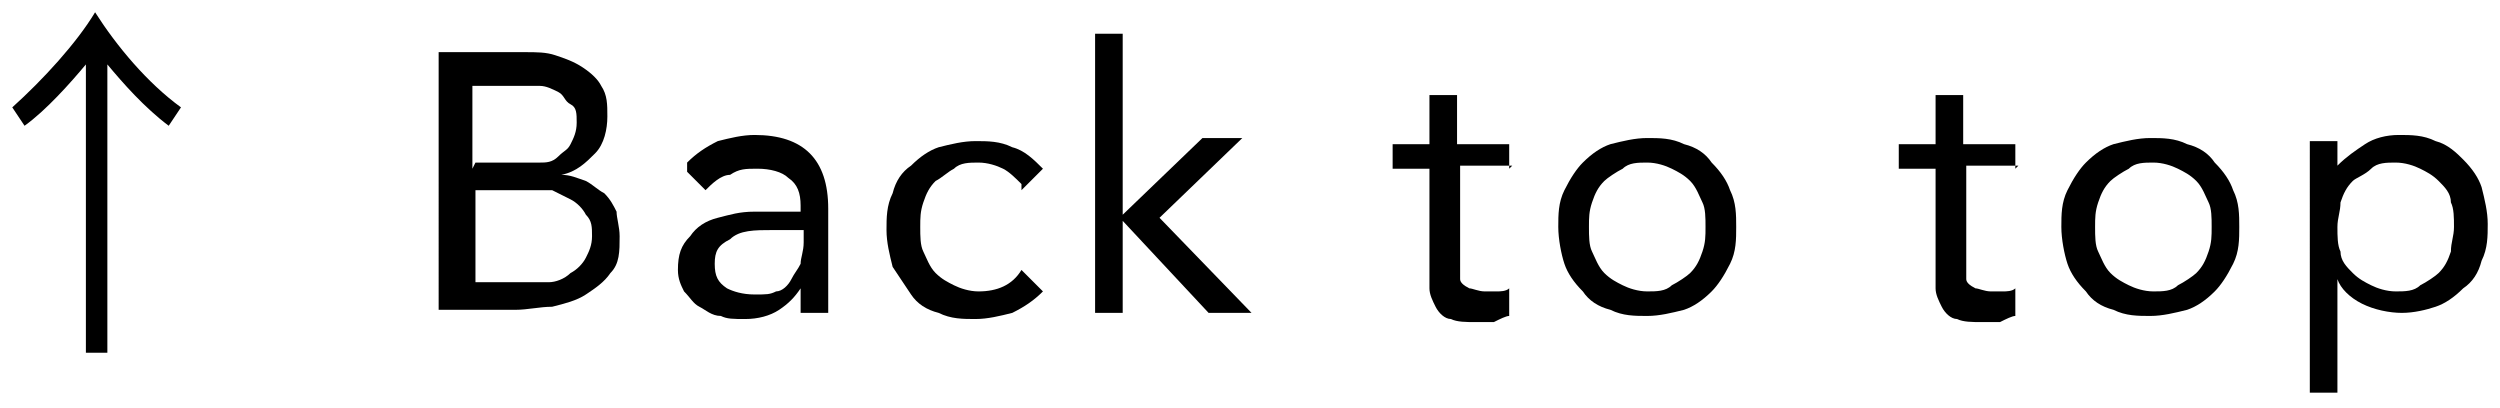 <?xml version="1.0" encoding="UTF-8"?>
<svg xmlns="http://www.w3.org/2000/svg" version="1.1" viewBox="0 0 81.5 13.3">
  <!-- Generator: Adobe Illustrator 28.7.1, SVG Export Plug-In . SVG Version: 1.2.0 Build 142)  -->
  <g>
    <g id="_レイヤー_1" data-name="レイヤー_1">
      <g>
        <path d="M2.8,11.5V2.1c-.5.6-1.3,1.5-2,2l-.4-.6C1.4,2.6,2.5,1.4,3.1.4c.7,1.1,1.7,2.3,2.8,3.1l-.4.6c-.8-.6-1.5-1.4-2-2v9.4h-.7Z"/>
        <path d="M14.5,1.7h2.6c.4,0,.7,0,1,.1s.6.2.9.4c.3.2.5.4.6.6.2.3.2.6.2,1s-.1.9-.4,1.2c-.3.3-.6.6-1.1.7h0c.3,0,.5.1.8.2.2.1.4.3.6.4.2.2.3.4.4.6,0,.2.1.5.1.8,0,.5,0,.9-.3,1.2-.2.3-.5.5-.8.7s-.7.3-1.1.4c-.4,0-.8.1-1.2.1h-2.5V1.7ZM15.5,5.3h1.4c.2,0,.5,0,.7,0s.4,0,.6-.2.3-.2.4-.4c.1-.2.2-.4.2-.7s0-.5-.2-.6-.2-.3-.4-.4-.4-.2-.6-.2c-.2,0-.4,0-.7,0h-1.5v2.7ZM15.5,9.2h1.7c.2,0,.5,0,.7,0s.5-.1.7-.3c.2-.1.4-.3.5-.5.1-.2.2-.4.2-.7s0-.5-.2-.7c-.1-.2-.3-.4-.5-.5-.2-.1-.4-.2-.6-.3-.2,0-.5,0-.8,0h-1.7v3Z"/>
        <path d="M22.4,5.3c.3-.3.6-.5,1-.7.4-.1.8-.2,1.2-.2.8,0,1.4.2,1.8.6.4.4.6,1,.6,1.8v2.4c0,.2,0,.3,0,.5s0,.3,0,.5h-.9c0-.1,0-.3,0-.4,0-.2,0-.3,0-.4h0c-.2.3-.4.5-.7.7-.3.2-.7.3-1.1.3s-.6,0-.8-.1c-.3,0-.5-.2-.7-.3-.2-.1-.3-.3-.5-.5-.1-.2-.2-.4-.2-.7,0-.5.1-.8.4-1.1.2-.3.5-.5.9-.6.4-.1.7-.2,1.2-.2.4,0,.8,0,1.1,0h.4v-.2c0-.4-.1-.7-.4-.9-.2-.2-.6-.3-1-.3s-.6,0-.9.2c-.3,0-.6.3-.8.5l-.6-.6ZM25.2,7.5c-.6,0-1.1,0-1.4.3-.4.2-.5.4-.5.8s.1.6.4.8c.2.1.5.2.9.2s.5,0,.7-.1c.2,0,.4-.2.5-.4.1-.2.2-.3.3-.5,0-.2.1-.4.1-.7v-.4h-.9Z"/>
        <path d="M33.3,6c-.2-.2-.4-.4-.6-.5s-.5-.2-.8-.2-.6,0-.8.2c-.2.1-.4.3-.6.4-.2.2-.3.4-.4.7s-.1.5-.1.8,0,.6.1.8.2.5.4.7c.2.2.4.3.6.4.2.1.5.2.8.2.6,0,1.1-.2,1.4-.7l.7.7c-.3.3-.6.5-1,.7-.4.1-.8.2-1.2.2s-.8,0-1.2-.2c-.4-.1-.7-.3-.9-.6s-.4-.6-.6-.9c-.1-.4-.2-.8-.2-1.2s0-.8.2-1.2c.1-.4.3-.7.6-.9.3-.3.6-.5.9-.6.4-.1.8-.2,1.2-.2s.8,0,1.2.2c.4.1.7.4,1,.7l-.7.7Z"/>
        <path d="M35.7,1.1h.9v5.9l2.6-2.5h1.3l-2.7,2.6,3,3.1h-1.4l-2.8-3v3h-.9V1.1Z"/>
        <path d="M49.3,5.4h-1.7v2.8c0,.2,0,.4,0,.5,0,.2,0,.3,0,.4,0,.1.1.2.3.3.1,0,.3.1.5.1s.3,0,.4,0,.3,0,.4-.1v.9c-.1,0-.3.1-.5.2-.2,0-.4,0-.6,0-.3,0-.6,0-.8-.1-.2,0-.4-.2-.5-.4-.1-.2-.2-.4-.2-.6,0-.2,0-.5,0-.8v-3.1h-1.2v-.8h1.2v-1.6h.9v1.6h1.7v.8Z"/>
        <path d="M50.8,7.4c0-.4,0-.8.2-1.2.2-.4.4-.7.6-.9.3-.3.6-.5.9-.6.4-.1.8-.2,1.2-.2s.8,0,1.2.2c.4.1.7.3.9.6.3.3.5.6.6.9.2.4.2.8.2,1.2s0,.8-.2,1.2-.4.7-.6.9c-.3.3-.6.5-.9.6-.4.1-.8.2-1.2.2s-.8,0-1.2-.2c-.4-.1-.7-.3-.9-.6-.3-.3-.5-.6-.6-.9s-.2-.8-.2-1.2ZM51.8,7.4c0,.3,0,.6.1.8s.2.5.4.7c.2.2.4.3.6.4.2.1.5.2.8.2s.6,0,.8-.2c.2-.1.5-.3.6-.4.2-.2.3-.4.4-.7s.1-.5.1-.8,0-.6-.1-.8-.2-.5-.4-.7c-.2-.2-.4-.3-.6-.4-.2-.1-.5-.2-.8-.2s-.6,0-.8.2c-.2.1-.5.3-.6.4-.2.2-.3.4-.4.7s-.1.5-.1.8Z"/>
        <path d="M65.8,5.4h-1.7v2.8c0,.2,0,.4,0,.5,0,.2,0,.3,0,.4,0,.1.1.2.3.3.1,0,.3.1.5.1s.3,0,.4,0,.3,0,.4-.1v.9c-.1,0-.3.1-.5.2-.2,0-.4,0-.6,0-.3,0-.6,0-.8-.1-.2,0-.4-.2-.5-.4-.1-.2-.2-.4-.2-.6,0-.2,0-.5,0-.8v-3.1h-1.2v-.8h1.2v-1.6h.9v1.6h1.7v.8Z"/>
        <path d="M67.2,7.4c0-.4,0-.8.2-1.2.2-.4.4-.7.6-.9.3-.3.6-.5.9-.6.4-.1.8-.2,1.2-.2s.8,0,1.2.2c.4.1.7.3.9.6.3.3.5.6.6.9.2.4.2.8.2,1.2s0,.8-.2,1.2-.4.7-.6.9c-.3.3-.6.5-.9.6-.4.1-.8.2-1.2.2s-.8,0-1.2-.2c-.4-.1-.7-.3-.9-.6-.3-.3-.5-.6-.6-.9s-.2-.8-.2-1.2ZM68.3,7.4c0,.3,0,.6.1.8s.2.5.4.7c.2.2.4.3.6.4.2.1.5.2.8.2s.6,0,.8-.2c.2-.1.5-.3.6-.4.2-.2.3-.4.4-.7s.1-.5.1-.8,0-.6-.1-.8-.2-.5-.4-.7c-.2-.2-.4-.3-.6-.4-.2-.1-.5-.2-.8-.2s-.6,0-.8.2c-.2.1-.5.3-.6.4-.2.2-.3.4-.4.7s-.1.5-.1.8Z"/>
        <path d="M75.3,4.6h.9v.8h0c.3-.3.6-.5.9-.7.3-.2.7-.3,1.1-.3s.8,0,1.2.2c.4.1.7.4.9.6.3.3.5.6.6.9.1.4.2.8.2,1.2s0,.8-.2,1.2c-.1.4-.3.7-.6.9-.3.3-.6.5-.9.6-.3.1-.7.2-1.1.2s-.9-.1-1.3-.3-.7-.5-.8-.8h0v3.7h-.9V4.6ZM76.2,7.4c0,.3,0,.6.1.8,0,.3.2.5.4.7s.4.3.6.4c.2.1.5.2.8.2s.6,0,.8-.2c.2-.1.5-.3.6-.4.2-.2.3-.4.4-.7,0-.3.1-.5.1-.8s0-.6-.1-.8c0-.3-.2-.5-.4-.7-.2-.2-.4-.3-.6-.4s-.5-.2-.8-.2-.6,0-.8.2-.5.3-.6.4c-.2.2-.3.4-.4.7,0,.3-.1.5-.1.8Z"/>
      </g>
    </g>
  </g>
</svg>